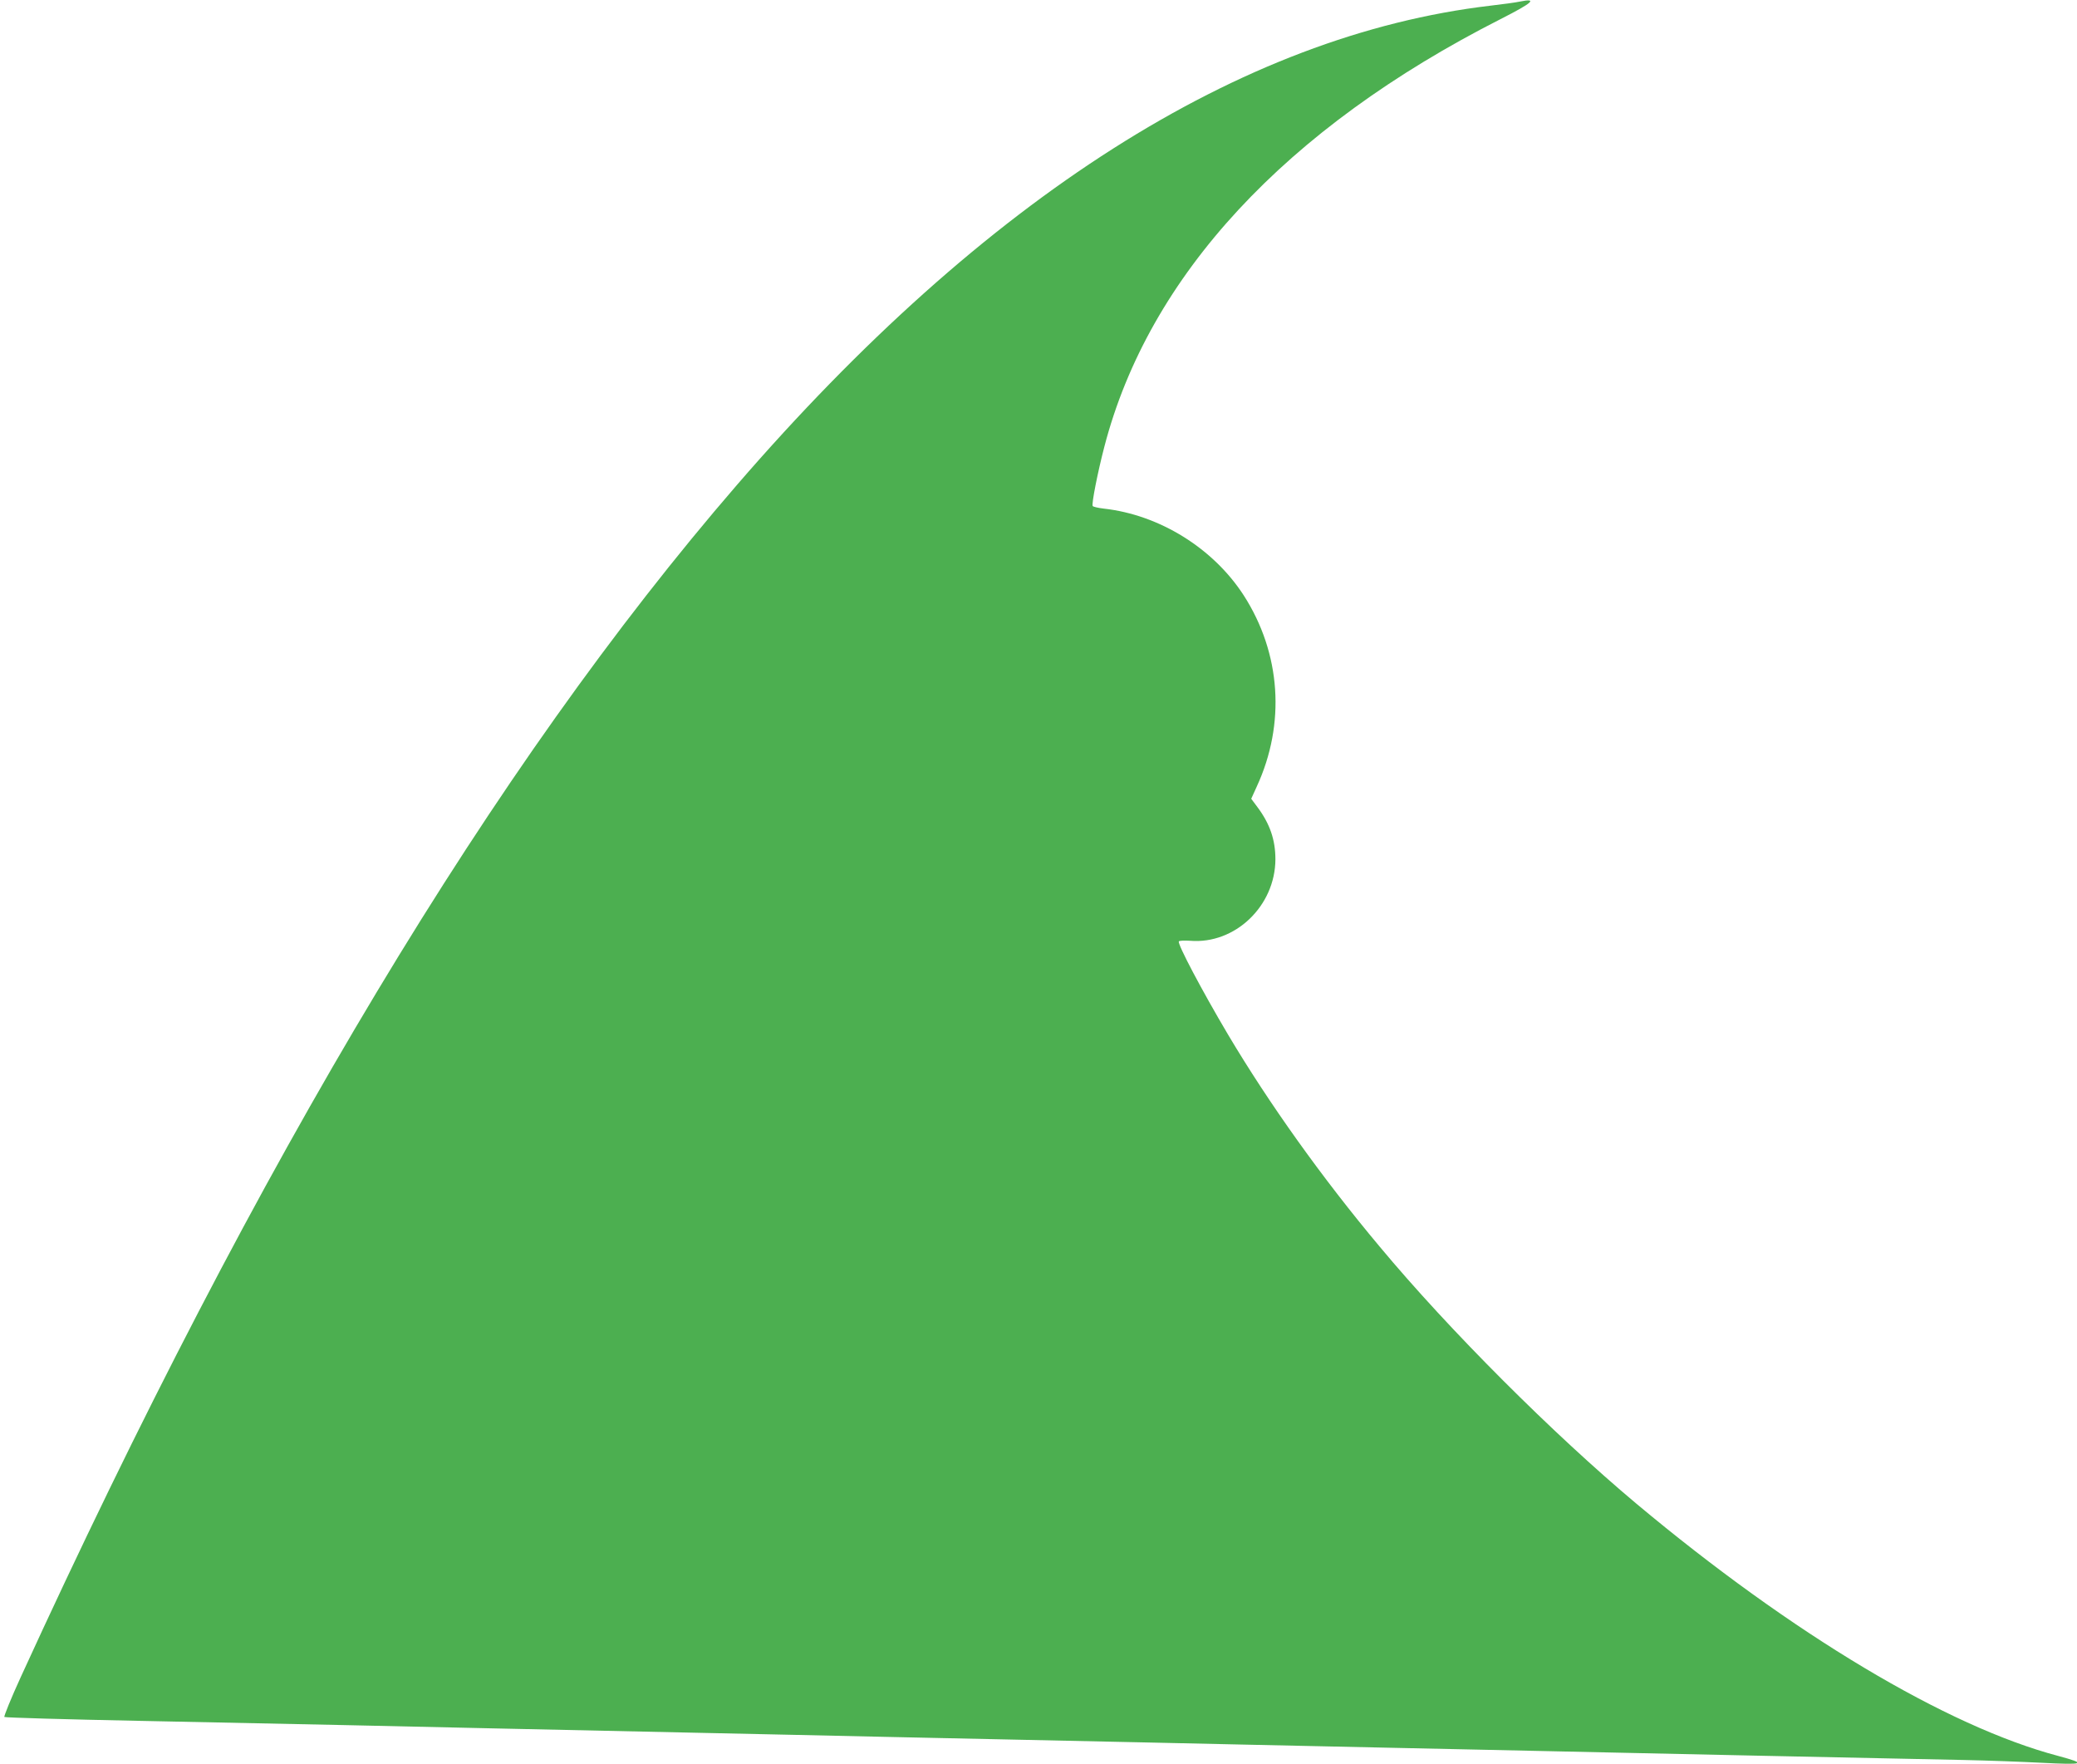 <?xml version="1.0" standalone="no"?>
<!DOCTYPE svg PUBLIC "-//W3C//DTD SVG 20010904//EN"
 "http://www.w3.org/TR/2001/REC-SVG-20010904/DTD/svg10.dtd">
<svg version="1.0" xmlns="http://www.w3.org/2000/svg"
 width="1280pt" height="1087pt" viewBox="0 0 1280 1087"
 preserveAspectRatio="xMidYMid meet">
<g transform="translate(0,1087) scale(0.1,-0.1)"
fill="#4caf50" stroke="none">
<path d="M9365 10860 c-22 -5 -103 -16 -180 -25 -1539 -181 -3114 -1183 -4645
-2955 -1495 -1730 -2949 -4149 -4412 -7344 -60 -131 -105 -242 -101 -246 4 -4
381 -15 838 -24 457 -9 1021 -21 1255 -26 373 -9 1106 -24 2765 -60 253 -6
876 -19 1385 -30 509 -11 1132 -24 1385 -30 253 -5 670 -14 928 -20 257 -5
675 -15 930 -20 487 -11 2137 -46 2587 -55 146 -3 361 -11 478 -17 270 -14
288 -7 106 42 -685 181 -1639 751 -2599 1554 -514 431 -1155 1071 -1583 1585
-353 421 -682 882 -934 1306 -160 270 -313 559 -303 574 2 5 34 6 69 4 277
-23 525 214 526 502 0 120 -34 219 -111 322 l-38 51 34 75 c179 387 149 822
-80 1178 -188 291 -520 497 -863 535 -34 4 -65 11 -68 16 -8 12 31 209 72 366
274 1053 1116 1961 2441 2634 201 102 232 131 118 108z"/>
</g>
</svg>
